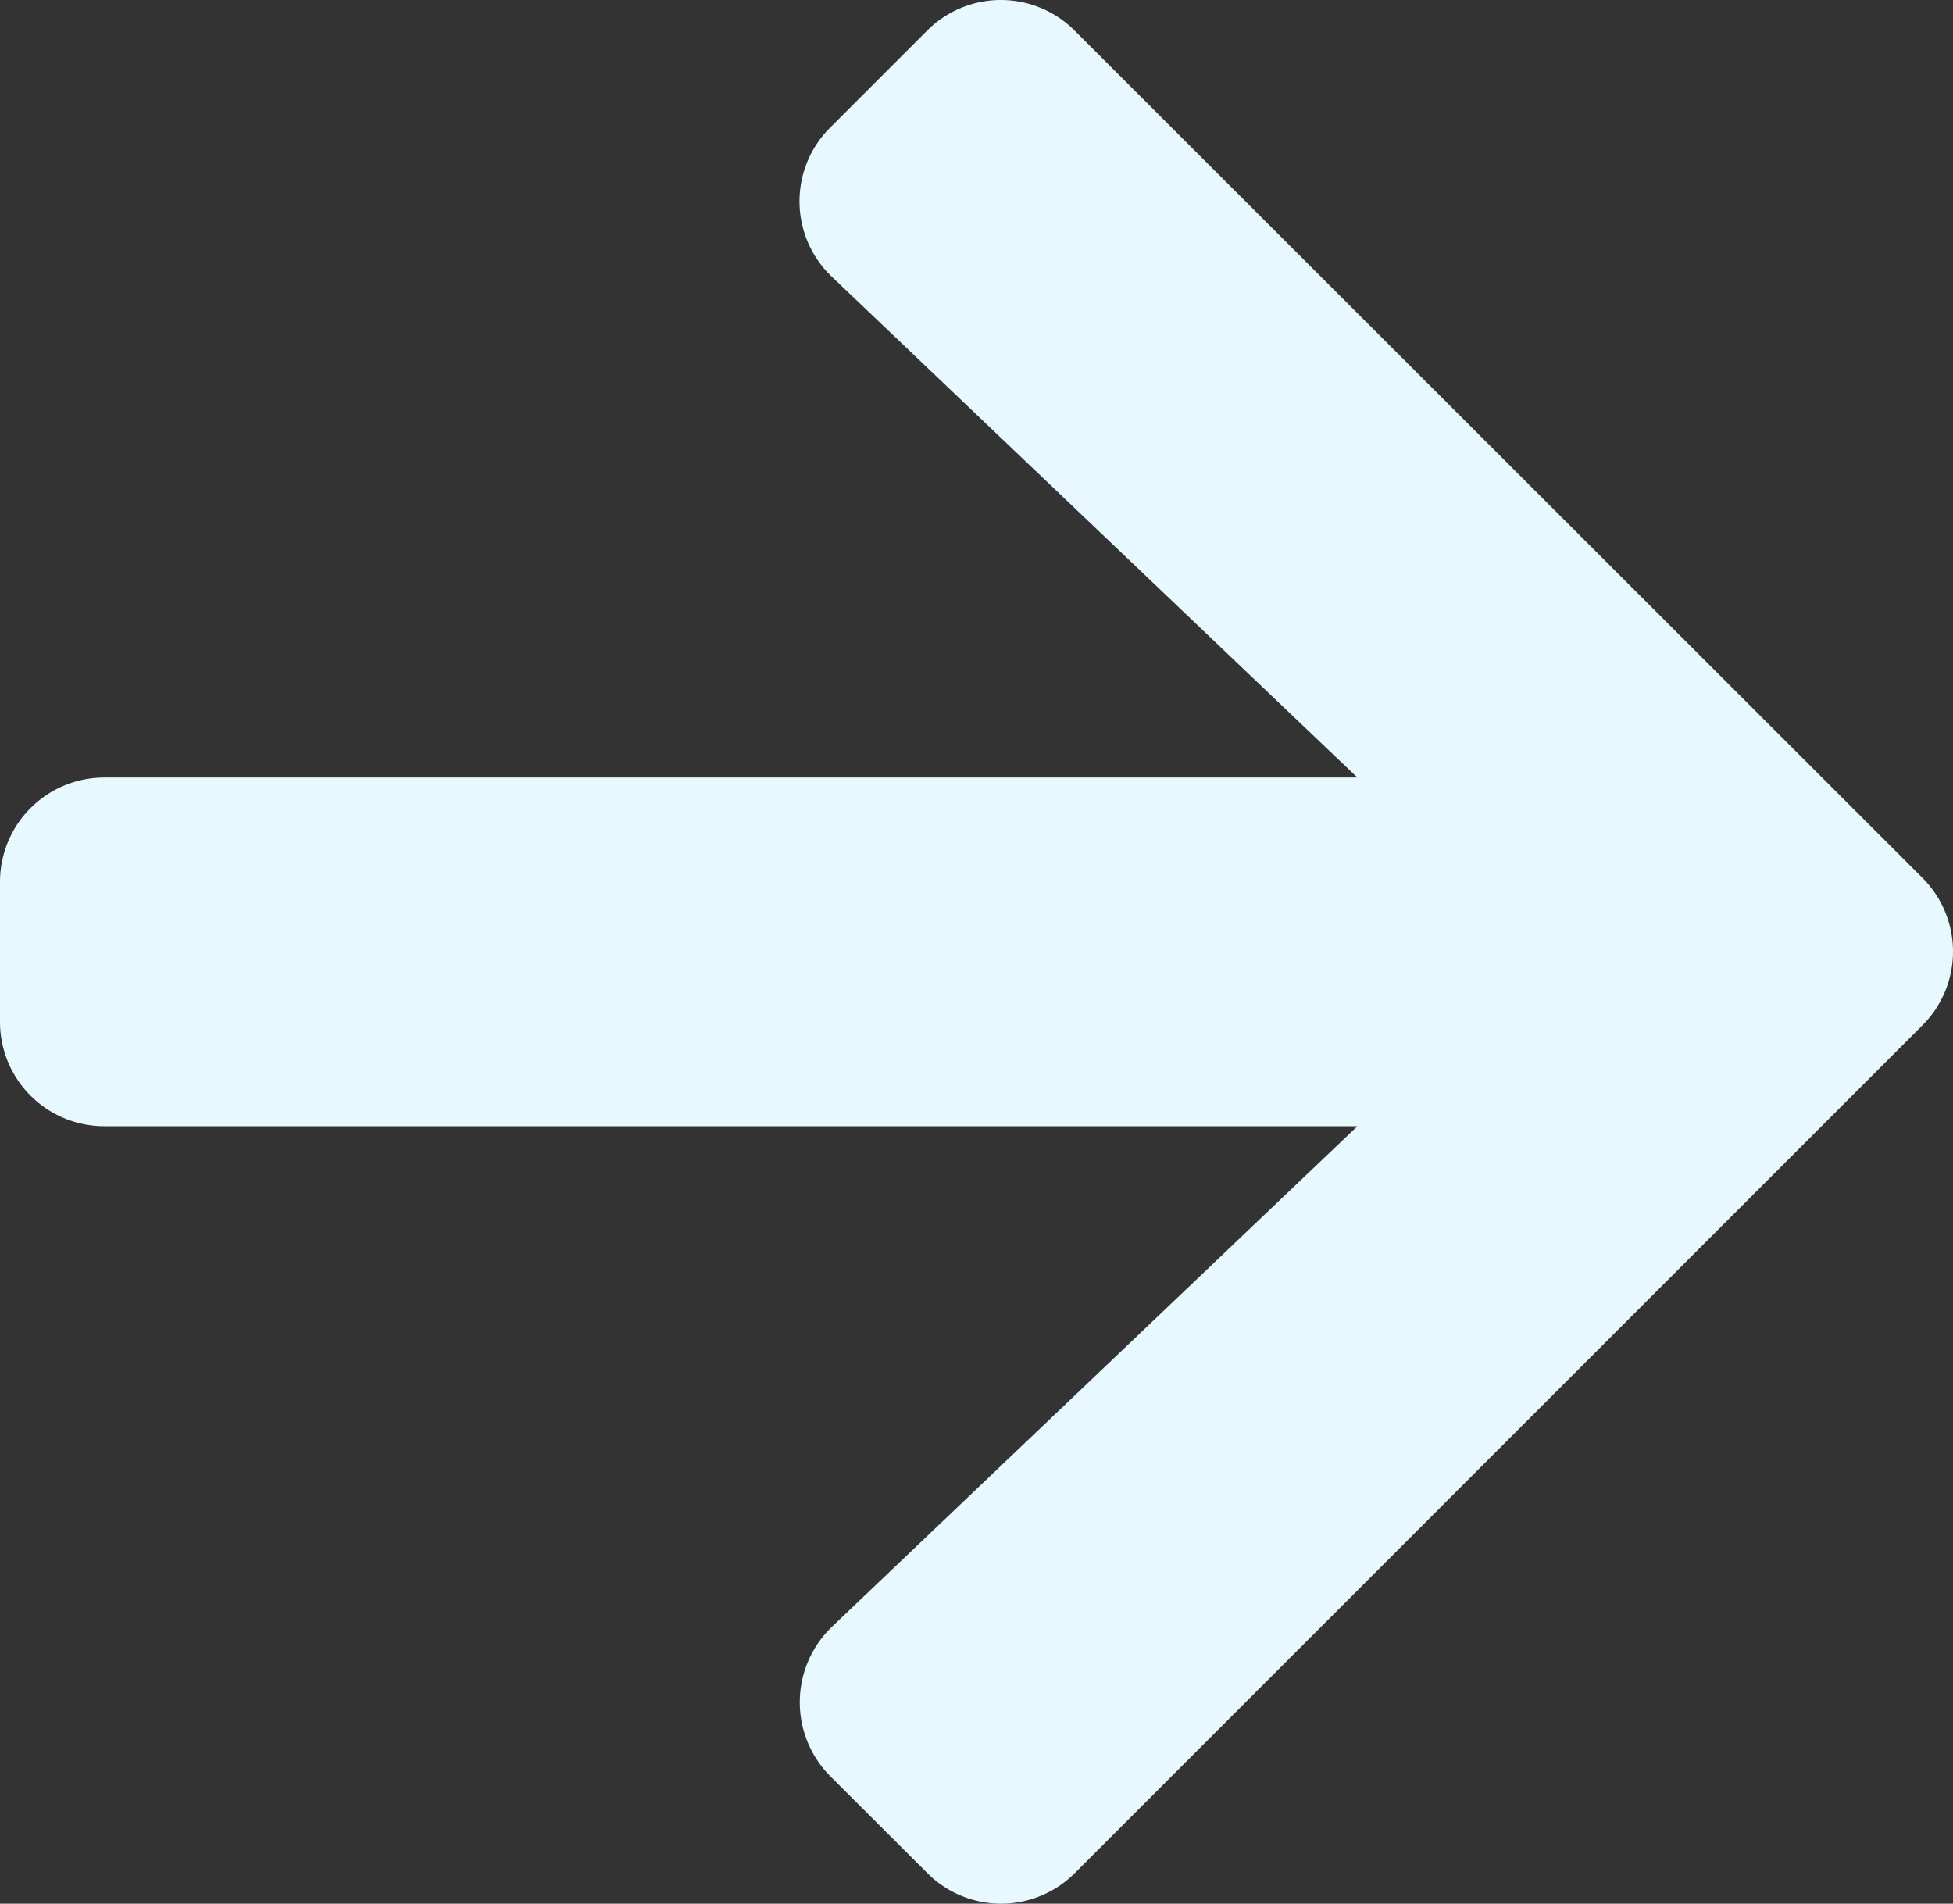 <svg xmlns="http://www.w3.org/2000/svg" id="Laag_1" data-name="Laag 1" viewBox="0 0 97.851 95.37"><rect x="0" y="0" width="97.851" height="95.37" fill="#333333" stroke="none"/><defs><style>.cls-1{fill:#e8f8ff;}</style></defs><path id="Icon_awesome-arrow-right" data-name="Icon awesome-arrow-right" class="cls-1" d="M42.502,8.67l4.848-4.848a5.22,5.22,0,0,1,7.382-.018l.018.018,42.465,42.434a5.22,5.22,0,0,1,.018,7.382l-.018.018-42.456,42.46a5.22,5.22,0,0,1-7.382.018l-.018-.018-4.857-4.848a5.247,5.247,0,0,1,.015-7.42q.036-.036.072-.071l26.322-25.072H6.144a5.229,5.229,0,0,1-5.242-5.216q0-.013,0-.026v-6.988a5.229,5.229,0,0,1,5.218-5.24q.012,0,.024,0h62.767l-26.317-25.074a5.21,5.21,0,0,1-.215-7.365Q42.44,8.732,42.502,8.67Z" transform="translate(-0.902 -2.284)"/></svg>
